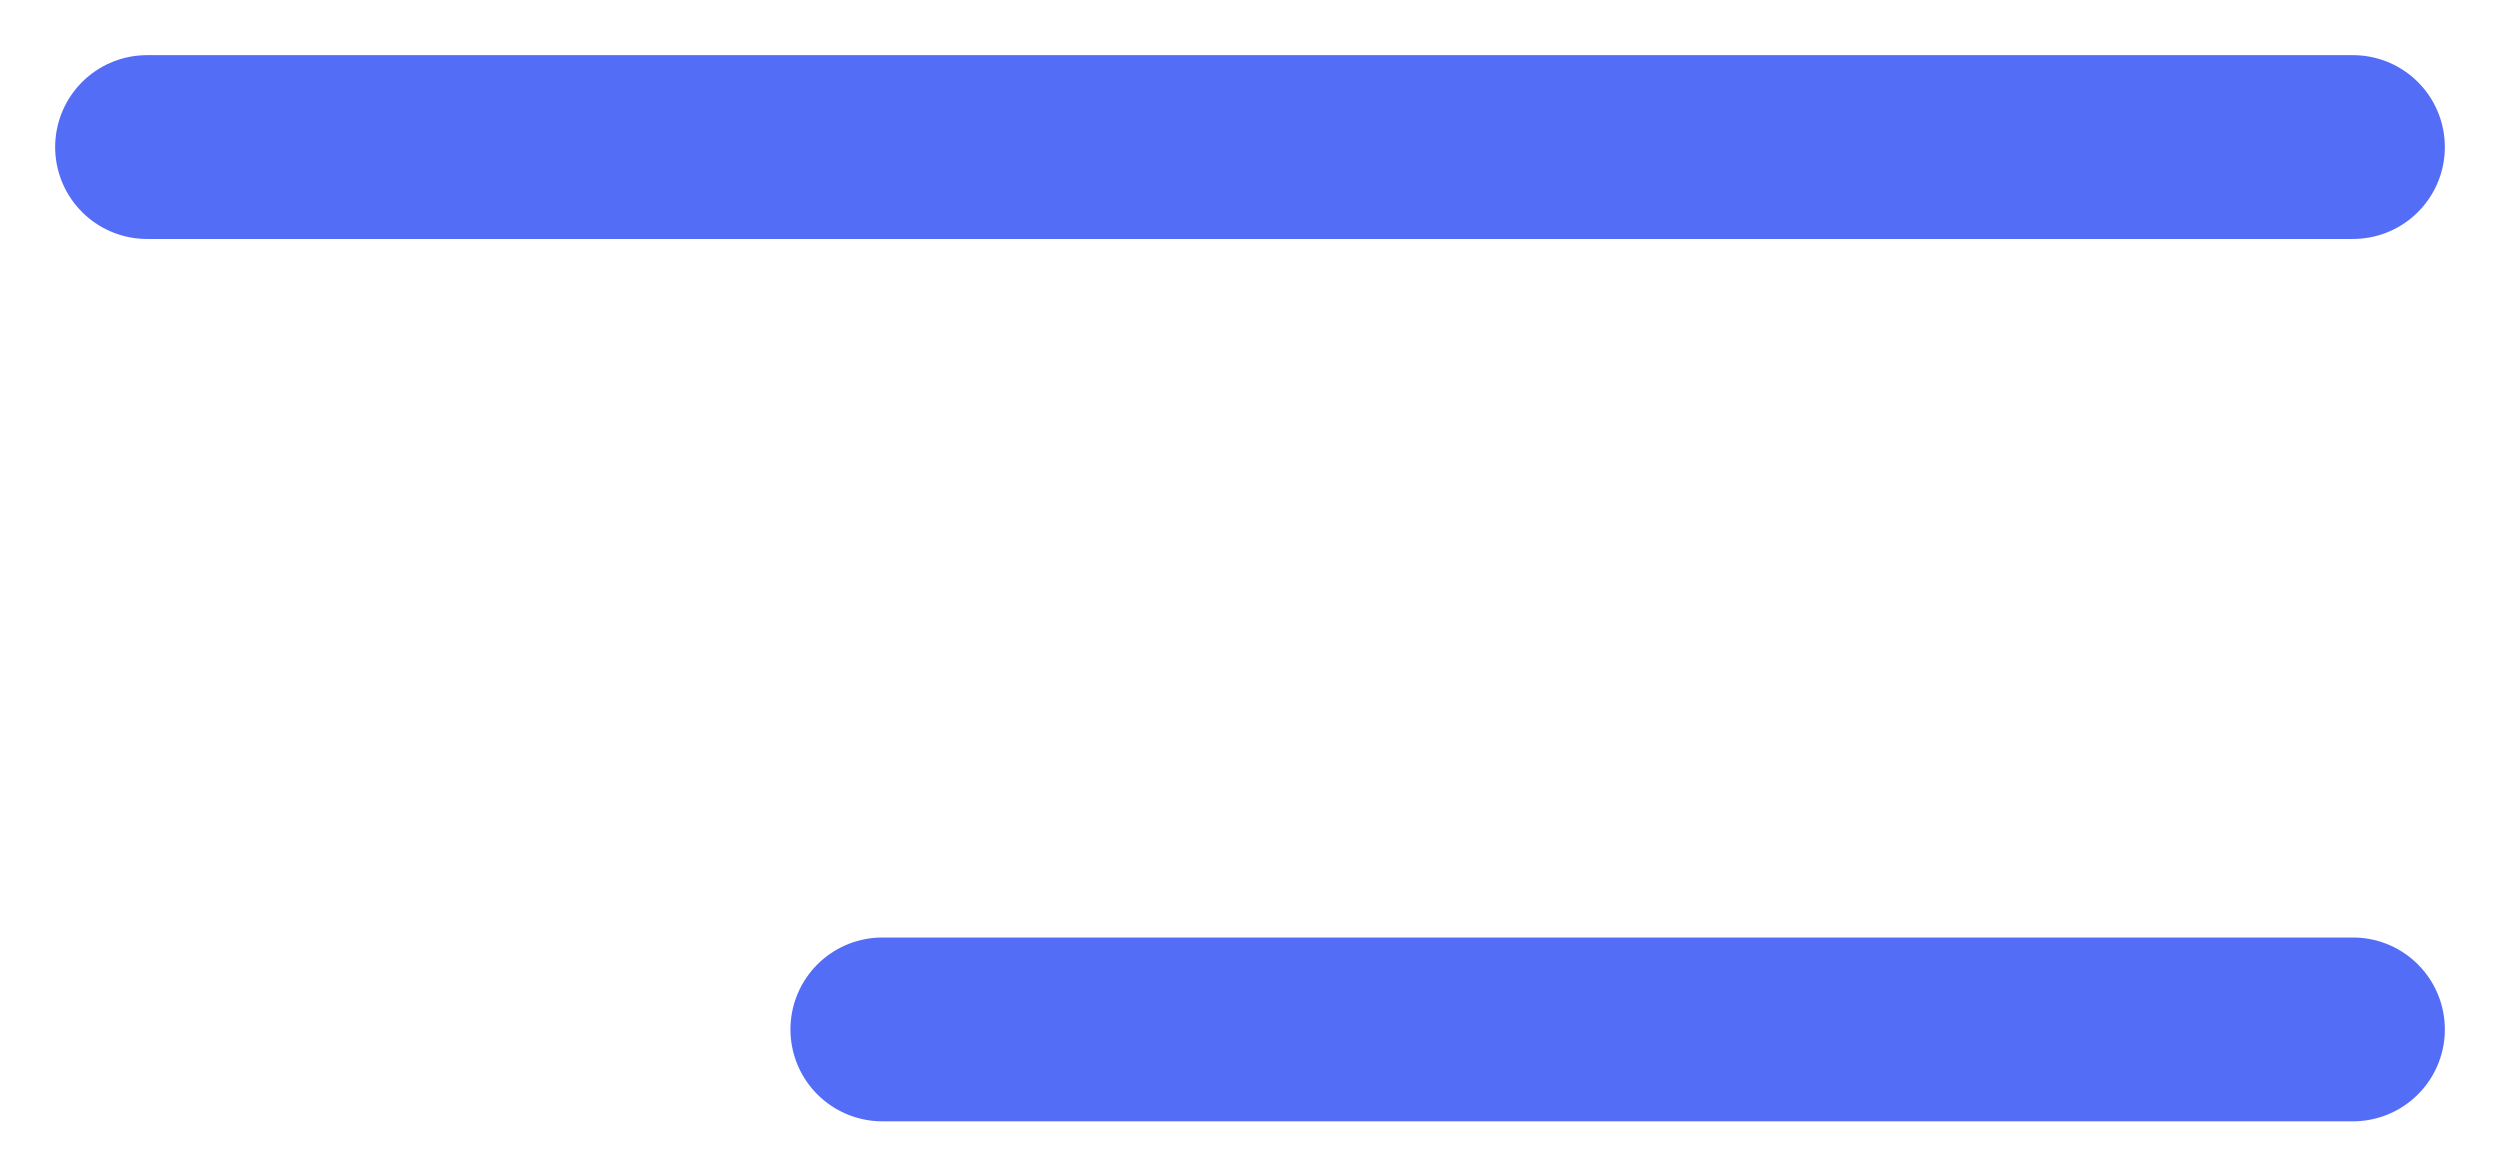 <?xml version="1.0" encoding="UTF-8"?> <svg xmlns="http://www.w3.org/2000/svg" width="34" height="16" viewBox="0 0 34 16" fill="none"><path d="M2 2L32 2" stroke="#546DF6" stroke-width="2.5" stroke-linecap="round"></path><path d="M12 14L32 14" stroke="#546DF6" stroke-width="2.5" stroke-linecap="round"></path></svg> 